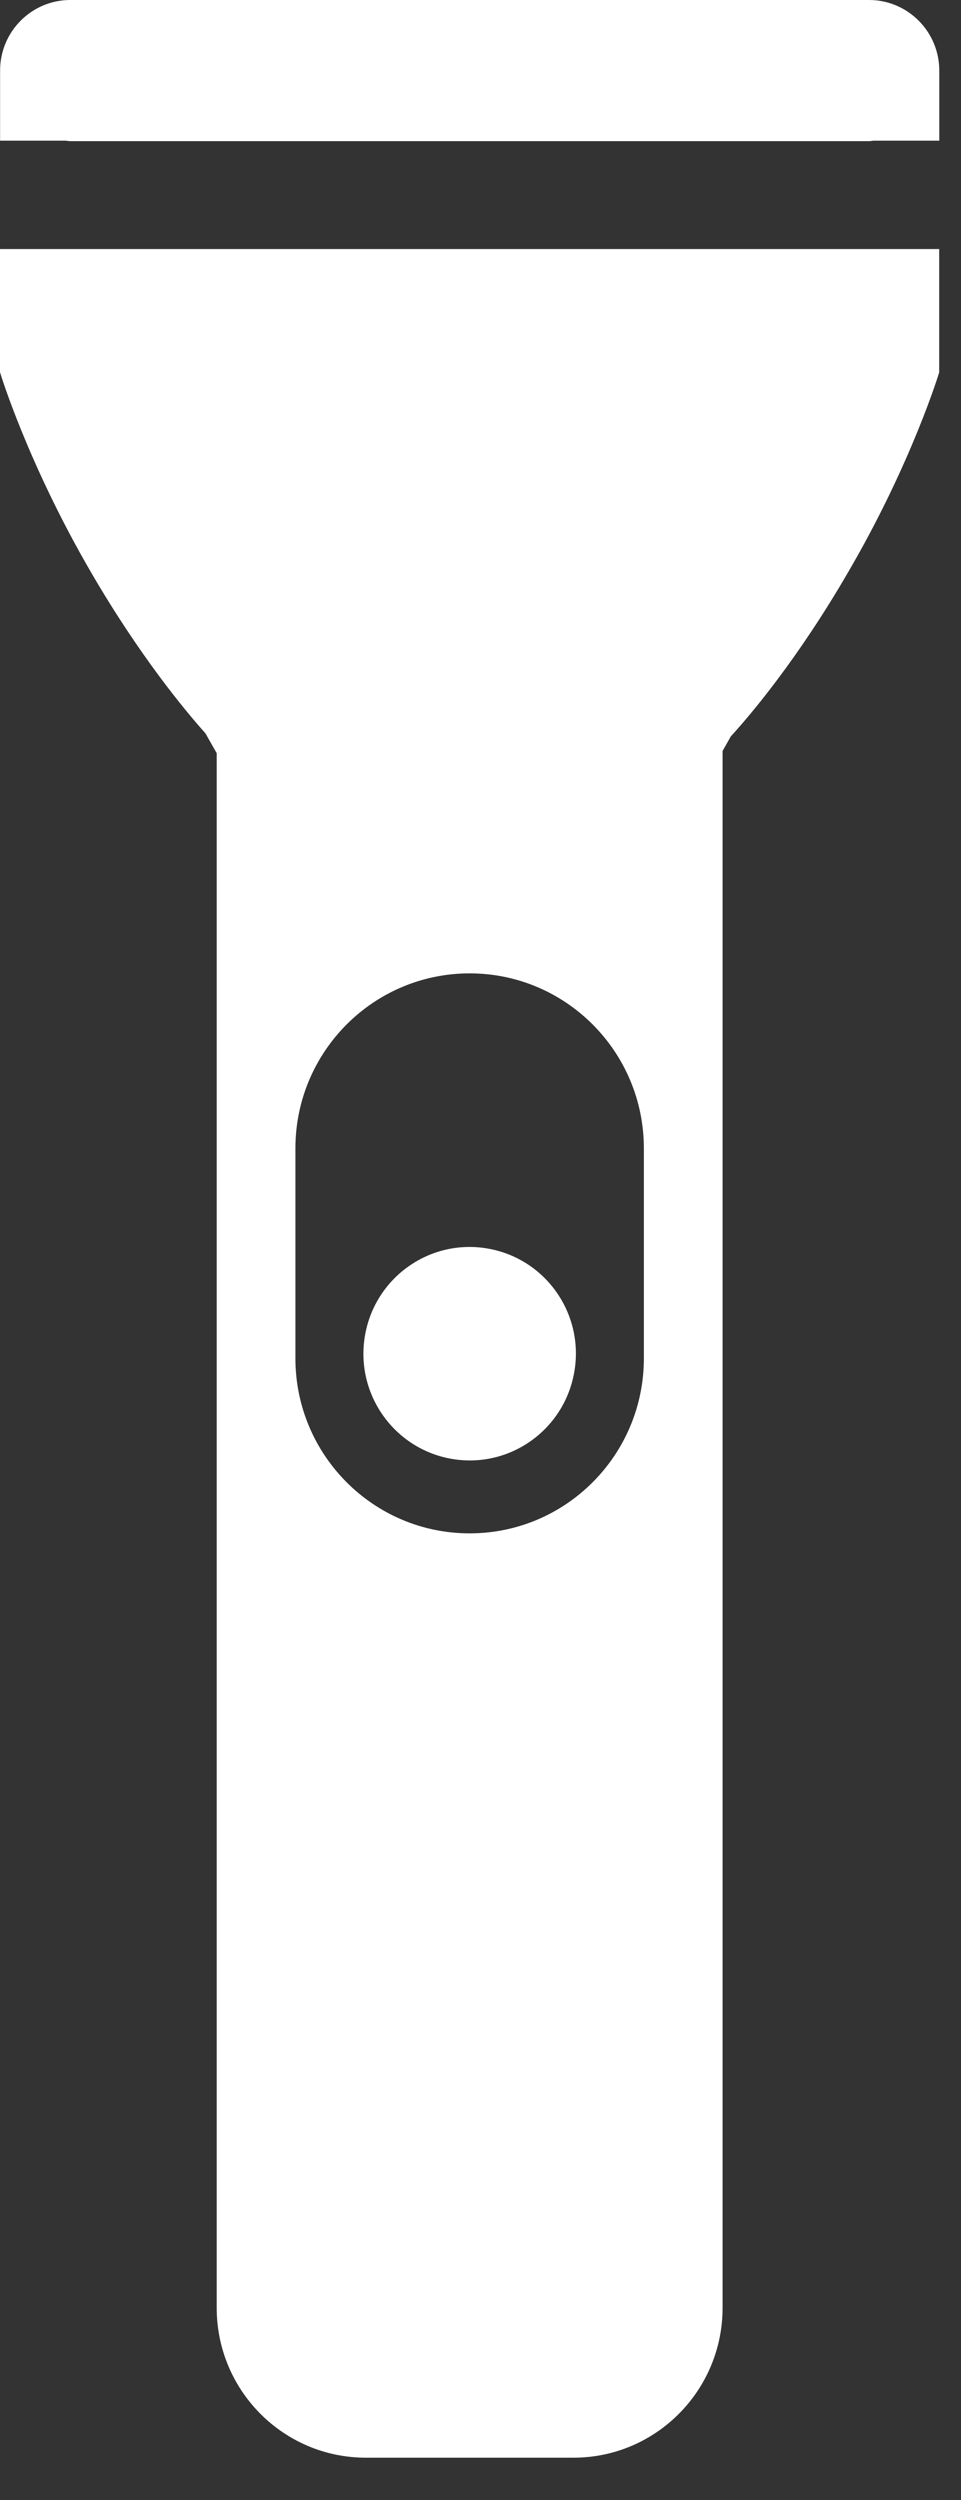 <svg width="10" height="26" viewBox="0 0 10 26" fill="none" xmlns="http://www.w3.org/2000/svg">
<rect x="0" y="0" width="10" height="26" fill="#333333" stroke="none"/>
<path fill-rule="evenodd" clip-rule="evenodd" d="M9.043 0C9.446 0 9.774 0.329 9.774 0.734L9.773 0.743H9.774V1.463H9.094C9.086 1.463 9.079 1.464 9.072 1.465C9.062 1.467 9.052 1.468 9.043 1.468H0.732C0.722 1.468 0.712 1.467 0.702 1.465C0.695 1.464 0.688 1.463 0.68 1.463H0.001V0.743L0.002 0.74L0.001 0.734C0.001 0.329 0.328 0 0.732 0H9.043ZM3.074 11.943C3.074 10.938 3.886 10.123 4.887 10.123C5.888 10.123 6.7 10.938 6.7 11.943V14.127C6.7 15.132 5.888 15.947 4.887 15.947C3.886 15.947 3.074 15.132 3.074 14.127V11.943ZM0 3.873L0.038 3.939L0.002 3.878C0.002 3.878 0.288 4.82 0.949 5.955C1.45 6.816 1.919 7.382 2.138 7.627L2.255 7.833V24.002C2.255 24.862 2.95 25.56 3.807 25.56H5.967C6.824 25.56 7.519 24.862 7.519 24.002V7.81L7.605 7.658C7.808 7.436 8.3 6.857 8.826 5.95C9.488 4.816 9.773 3.873 9.773 3.873V2.59H0V3.873ZM4.704 15.173C5.307 15.275 5.876 14.867 5.977 14.262C6.079 13.657 5.672 13.085 5.07 12.984C4.468 12.882 3.898 13.29 3.797 13.895C3.696 14.499 4.102 15.071 4.704 15.173Z" fill="white"/>
</svg>
